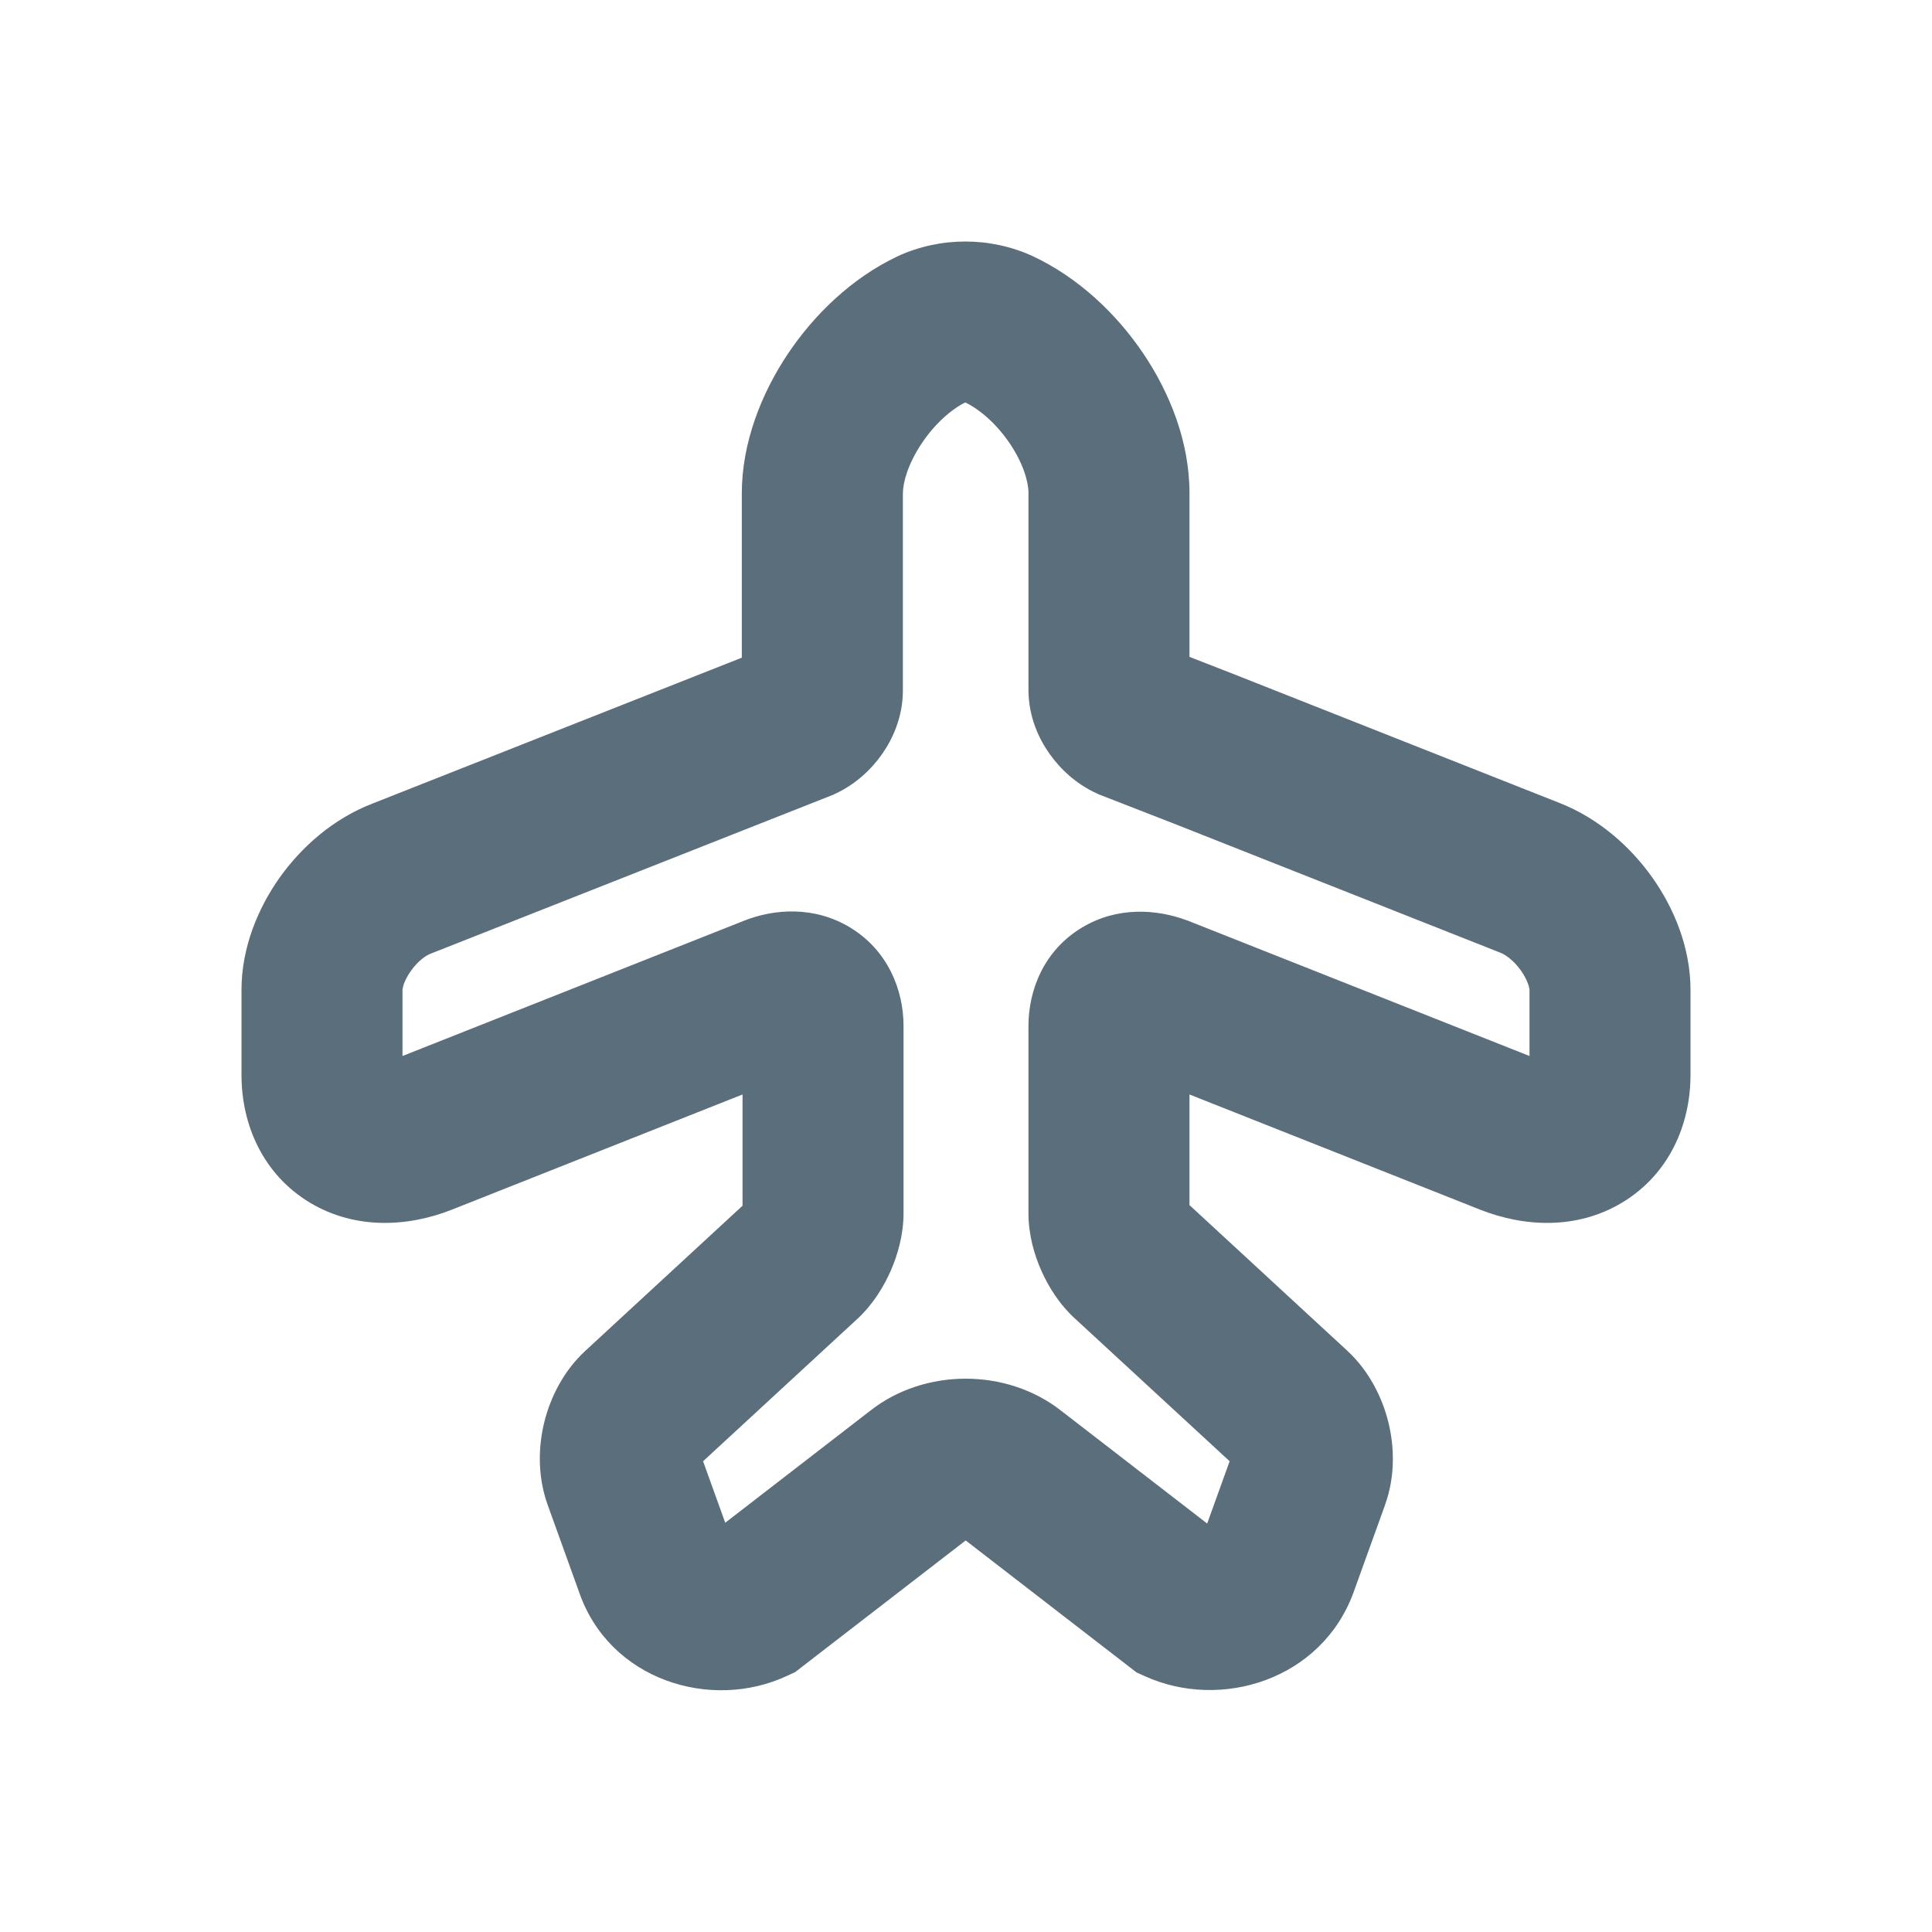 <svg width="24" height="24" viewBox="0 0 24 24" fill="none" xmlns="http://www.w3.org/2000/svg">
<g clip-path="url(#clip0_3777_514751)">
<path fill-rule="evenodd" clip-rule="evenodd" d="M11.156 3.181C11.682 2.94 12.3 2.94 12.827 3.181L12.835 3.185C13.402 3.452 13.873 3.903 14.202 4.391C14.529 4.875 14.776 5.486 14.776 6.122V8.16L15.31 8.368L19.374 9.975C19.374 9.975 19.374 9.975 19.374 9.975C19.861 10.167 20.255 10.519 20.525 10.9C20.792 11.276 21 11.768 21 12.297V13.353C21 13.978 20.729 14.592 20.149 14.94C19.591 15.275 18.939 15.245 18.387 15.027L14.776 13.596V14.97L16.733 16.776C16.733 16.777 16.733 16.776 16.733 16.776C17.014 17.035 17.172 17.369 17.246 17.664C17.319 17.958 17.337 18.33 17.206 18.692C17.206 18.693 17.206 18.693 17.206 18.694L16.812 19.787C16.414 20.866 15.17 21.25 14.226 20.824L14.119 20.776L11.996 19.136L9.877 20.772L9.777 20.818C8.83 21.261 7.565 20.87 7.191 19.77L6.8 18.685C6.674 18.326 6.688 17.959 6.763 17.66C6.838 17.362 6.997 17.032 7.275 16.777C7.275 16.777 7.275 16.777 7.276 16.776L9.224 14.978V13.596L5.613 15.027C5.061 15.245 4.409 15.275 3.85 14.94C3.271 14.592 3 13.978 3 13.353V12.297C3 11.768 3.208 11.276 3.476 10.899C3.746 10.521 4.14 10.169 4.63 9.981L9.215 8.17V6.13C9.215 5.495 9.462 4.883 9.785 4.399C10.111 3.91 10.58 3.455 11.144 3.187L11.156 3.181ZM14.764 14.975C14.764 14.975 14.764 14.975 14.764 14.975ZM11.991 4.999C11.818 5.085 11.613 5.263 11.449 5.509C11.278 5.765 11.216 5.996 11.216 6.13V8.578C11.216 8.915 11.082 9.191 10.955 9.371C10.824 9.557 10.629 9.744 10.372 9.862L10.347 9.874L5.347 11.848C5.292 11.869 5.193 11.936 5.105 12.06C5.064 12.117 5.036 12.173 5.018 12.22C5.01 12.244 5.005 12.262 5.003 12.276C5.001 12.283 5.001 12.288 5 12.292L5 12.296C5 12.297 5 12.297 5 12.297V13.118L9.234 11.441C9.235 11.441 9.236 11.44 9.236 11.44C9.617 11.288 10.115 11.252 10.561 11.522C11.027 11.805 11.224 12.293 11.224 12.745V15.073C11.224 15.344 11.148 15.595 11.067 15.781C10.986 15.967 10.853 16.197 10.649 16.385C10.649 16.385 10.649 16.384 10.649 16.385L8.734 18.152L9.009 18.916L10.811 17.524C11.486 16.994 12.505 16.994 13.181 17.524L14.996 18.926L15.275 18.152L13.367 16.392C13.158 16.205 13.021 15.976 12.938 15.789C12.852 15.598 12.776 15.345 12.776 15.073V12.745C12.776 12.302 12.965 11.81 13.438 11.524C13.883 11.255 14.374 11.296 14.739 11.431L14.751 11.435L19 13.118V12.297C19 12.297 19 12.297 19 12.296L19 12.292C18.999 12.288 18.999 12.283 18.997 12.276C18.995 12.262 18.99 12.243 18.981 12.22C18.964 12.172 18.935 12.115 18.894 12.057C18.805 11.931 18.702 11.86 18.641 11.836L14.577 10.229L13.647 9.867L13.62 9.854C13.363 9.736 13.168 9.549 13.037 9.363C12.909 9.183 12.776 8.907 12.776 8.57V6.122C12.776 5.989 12.714 5.761 12.544 5.509C12.379 5.265 12.171 5.086 11.991 4.999Z" fill="#5A6E7B"/>
</g>
<defs>
<clipPath id="clip0_3777_514751">
<rect width="24" height="24" fill="white"/>
</clipPath>
</defs>
</svg>

